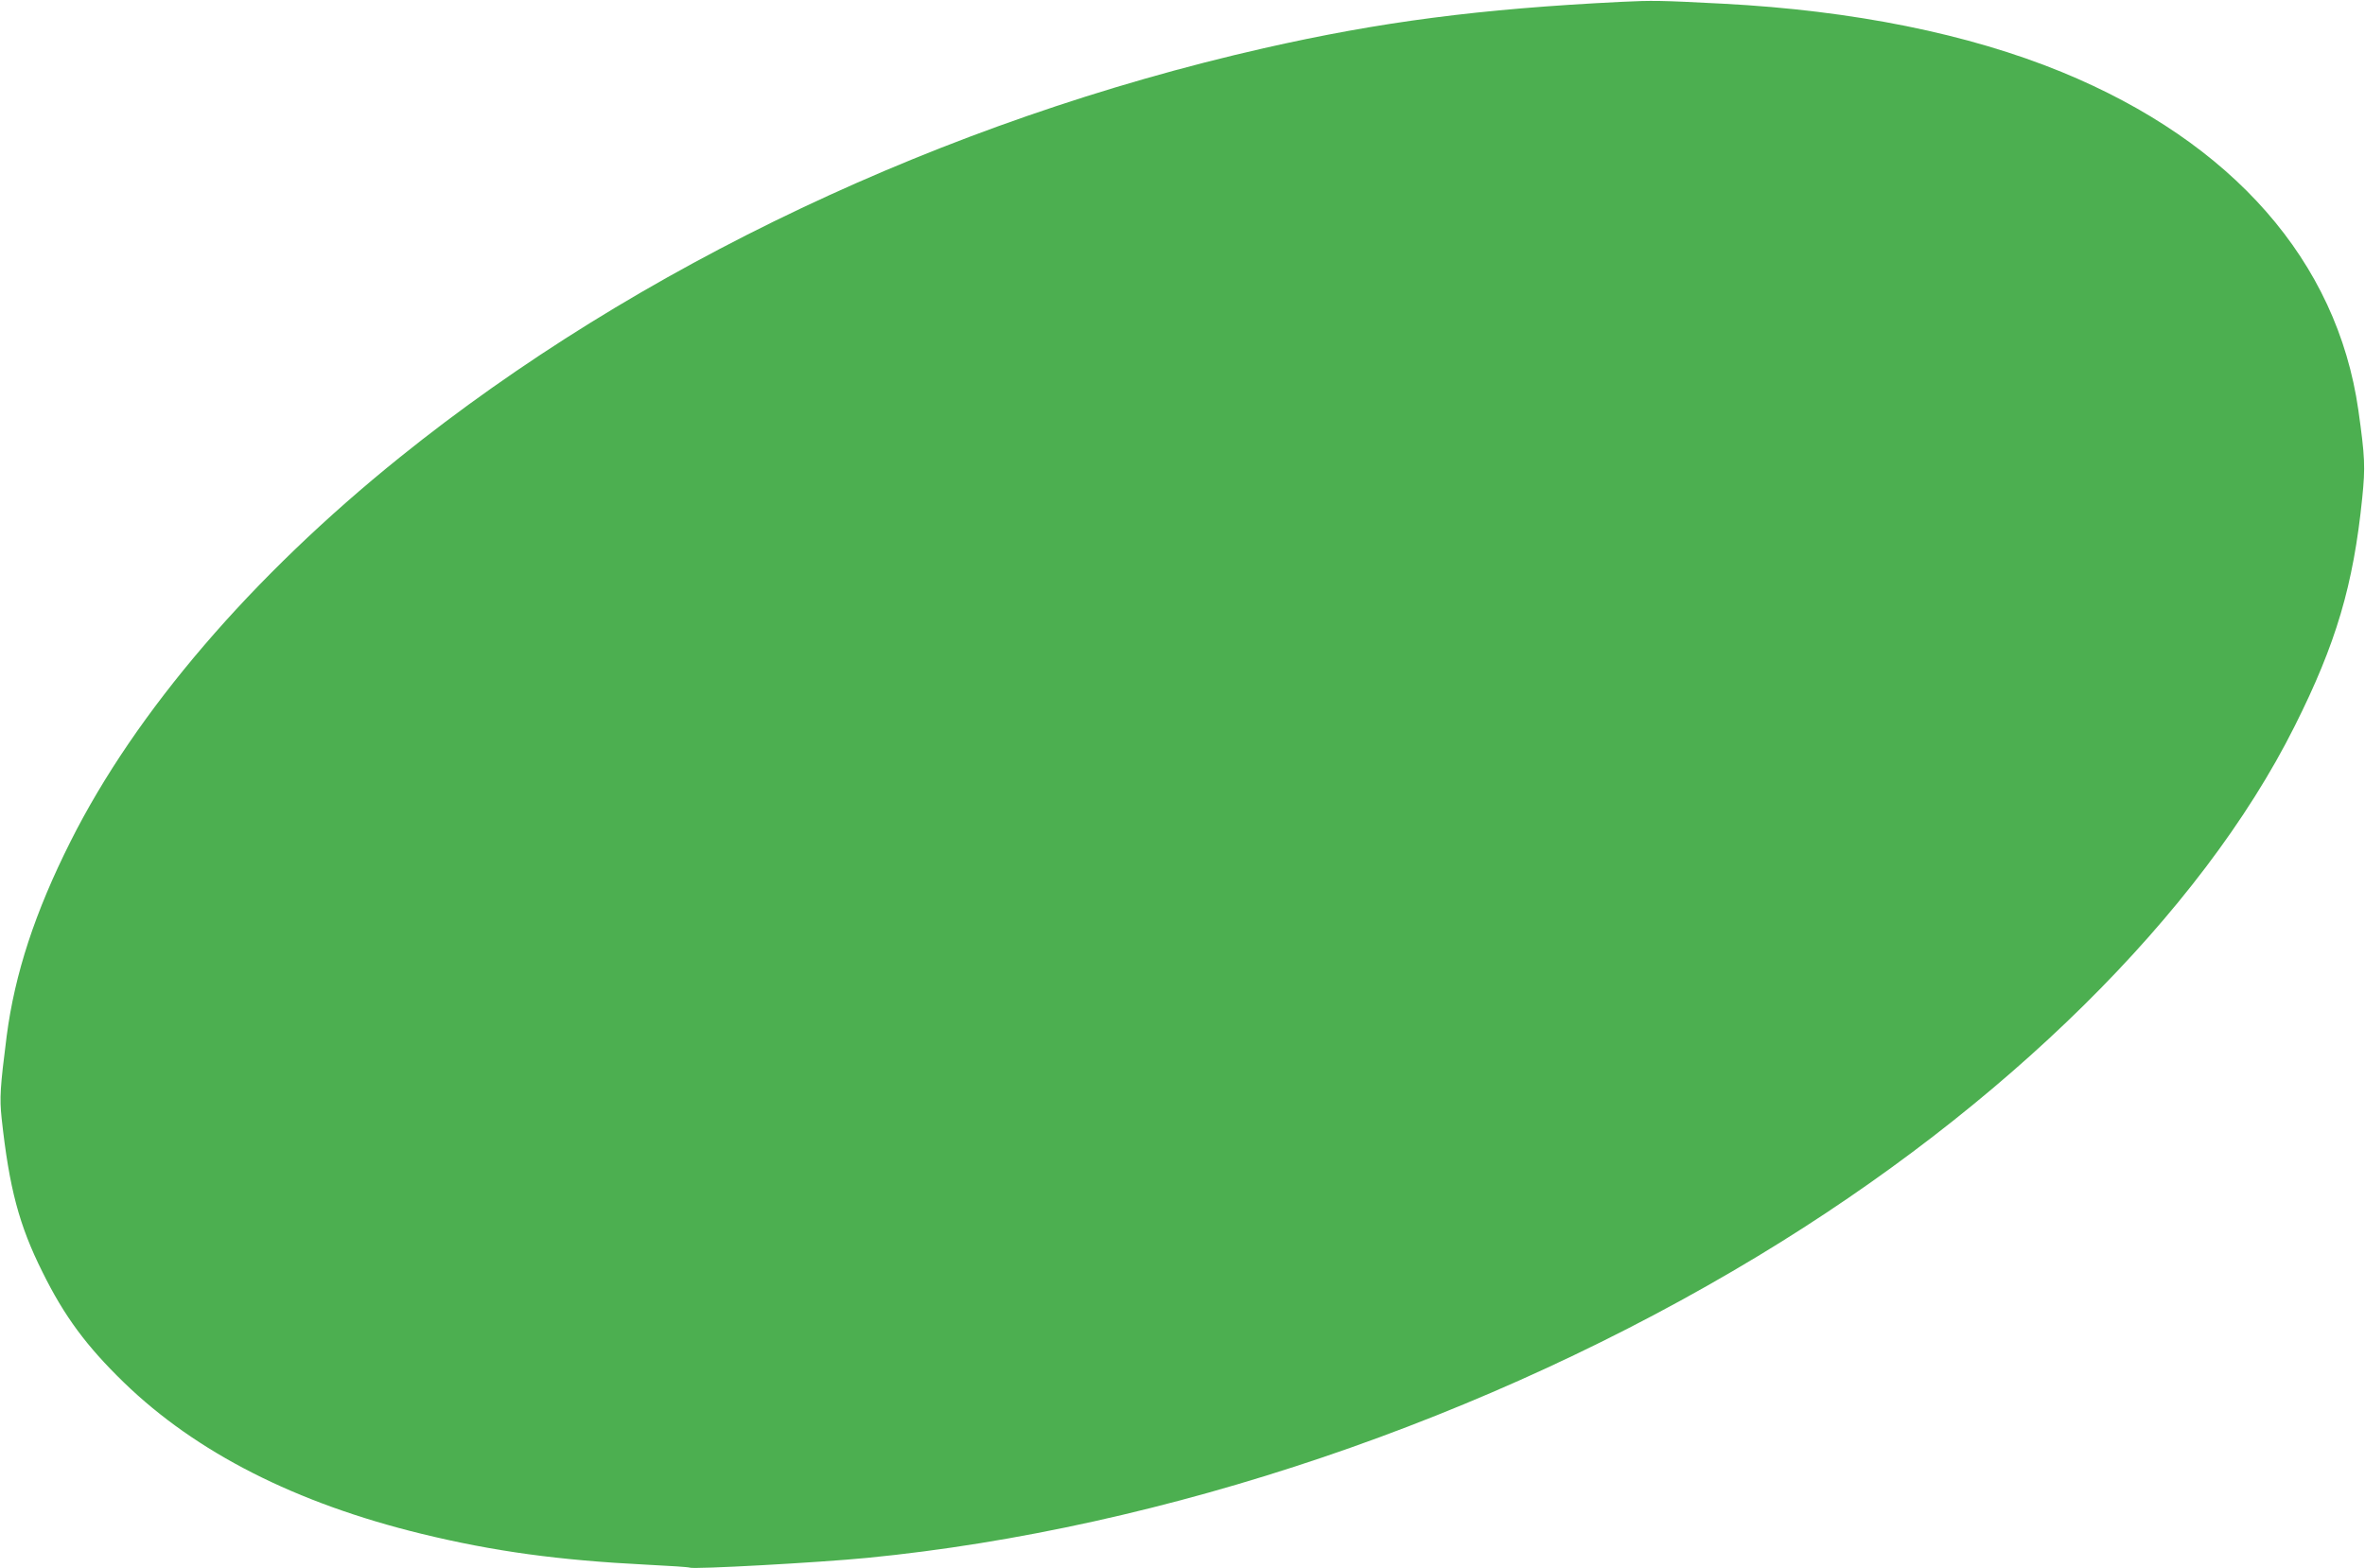 <?xml version="1.0" standalone="no"?>
<!DOCTYPE svg PUBLIC "-//W3C//DTD SVG 20010904//EN"
 "http://www.w3.org/TR/2001/REC-SVG-20010904/DTD/svg10.dtd">
<svg version="1.0" xmlns="http://www.w3.org/2000/svg"
 width="1280pt" height="849pt" viewBox="0 0 1280 849"
 preserveAspectRatio="xMidYMid meet">
<g transform="translate(0,849) scale(0.1,-0.1)"
fill="#4caf50" stroke="none">
<path d="M8775 8480 c-770 -38 -1304 -108 -1935 -251 -1729 -393 -3392 -1181
-4675 -2214 -804 -647 -1431 -1379 -1783 -2080 -193 -384 -302 -717 -346
-1055 -35 -276 -39 -333 -27 -446 41 -376 94 -577 221 -831 118 -239 238 -401
441 -598 391 -379 930 -653 1611 -819 390 -95 741 -143 1218 -167 124 -6 228
-13 233 -16 17 -10 696 27 962 53 1610 158 3358 750 4820 1634 1335 807 2397
1855 2904 2868 225 448 318 764 366 1236 17 168 15 221 -21 476 -115 805 -680
1450 -1605 1830 -505 207 -1128 333 -1834 370 -346 18 -379 18 -550 10z"/>
</g>
</svg>
